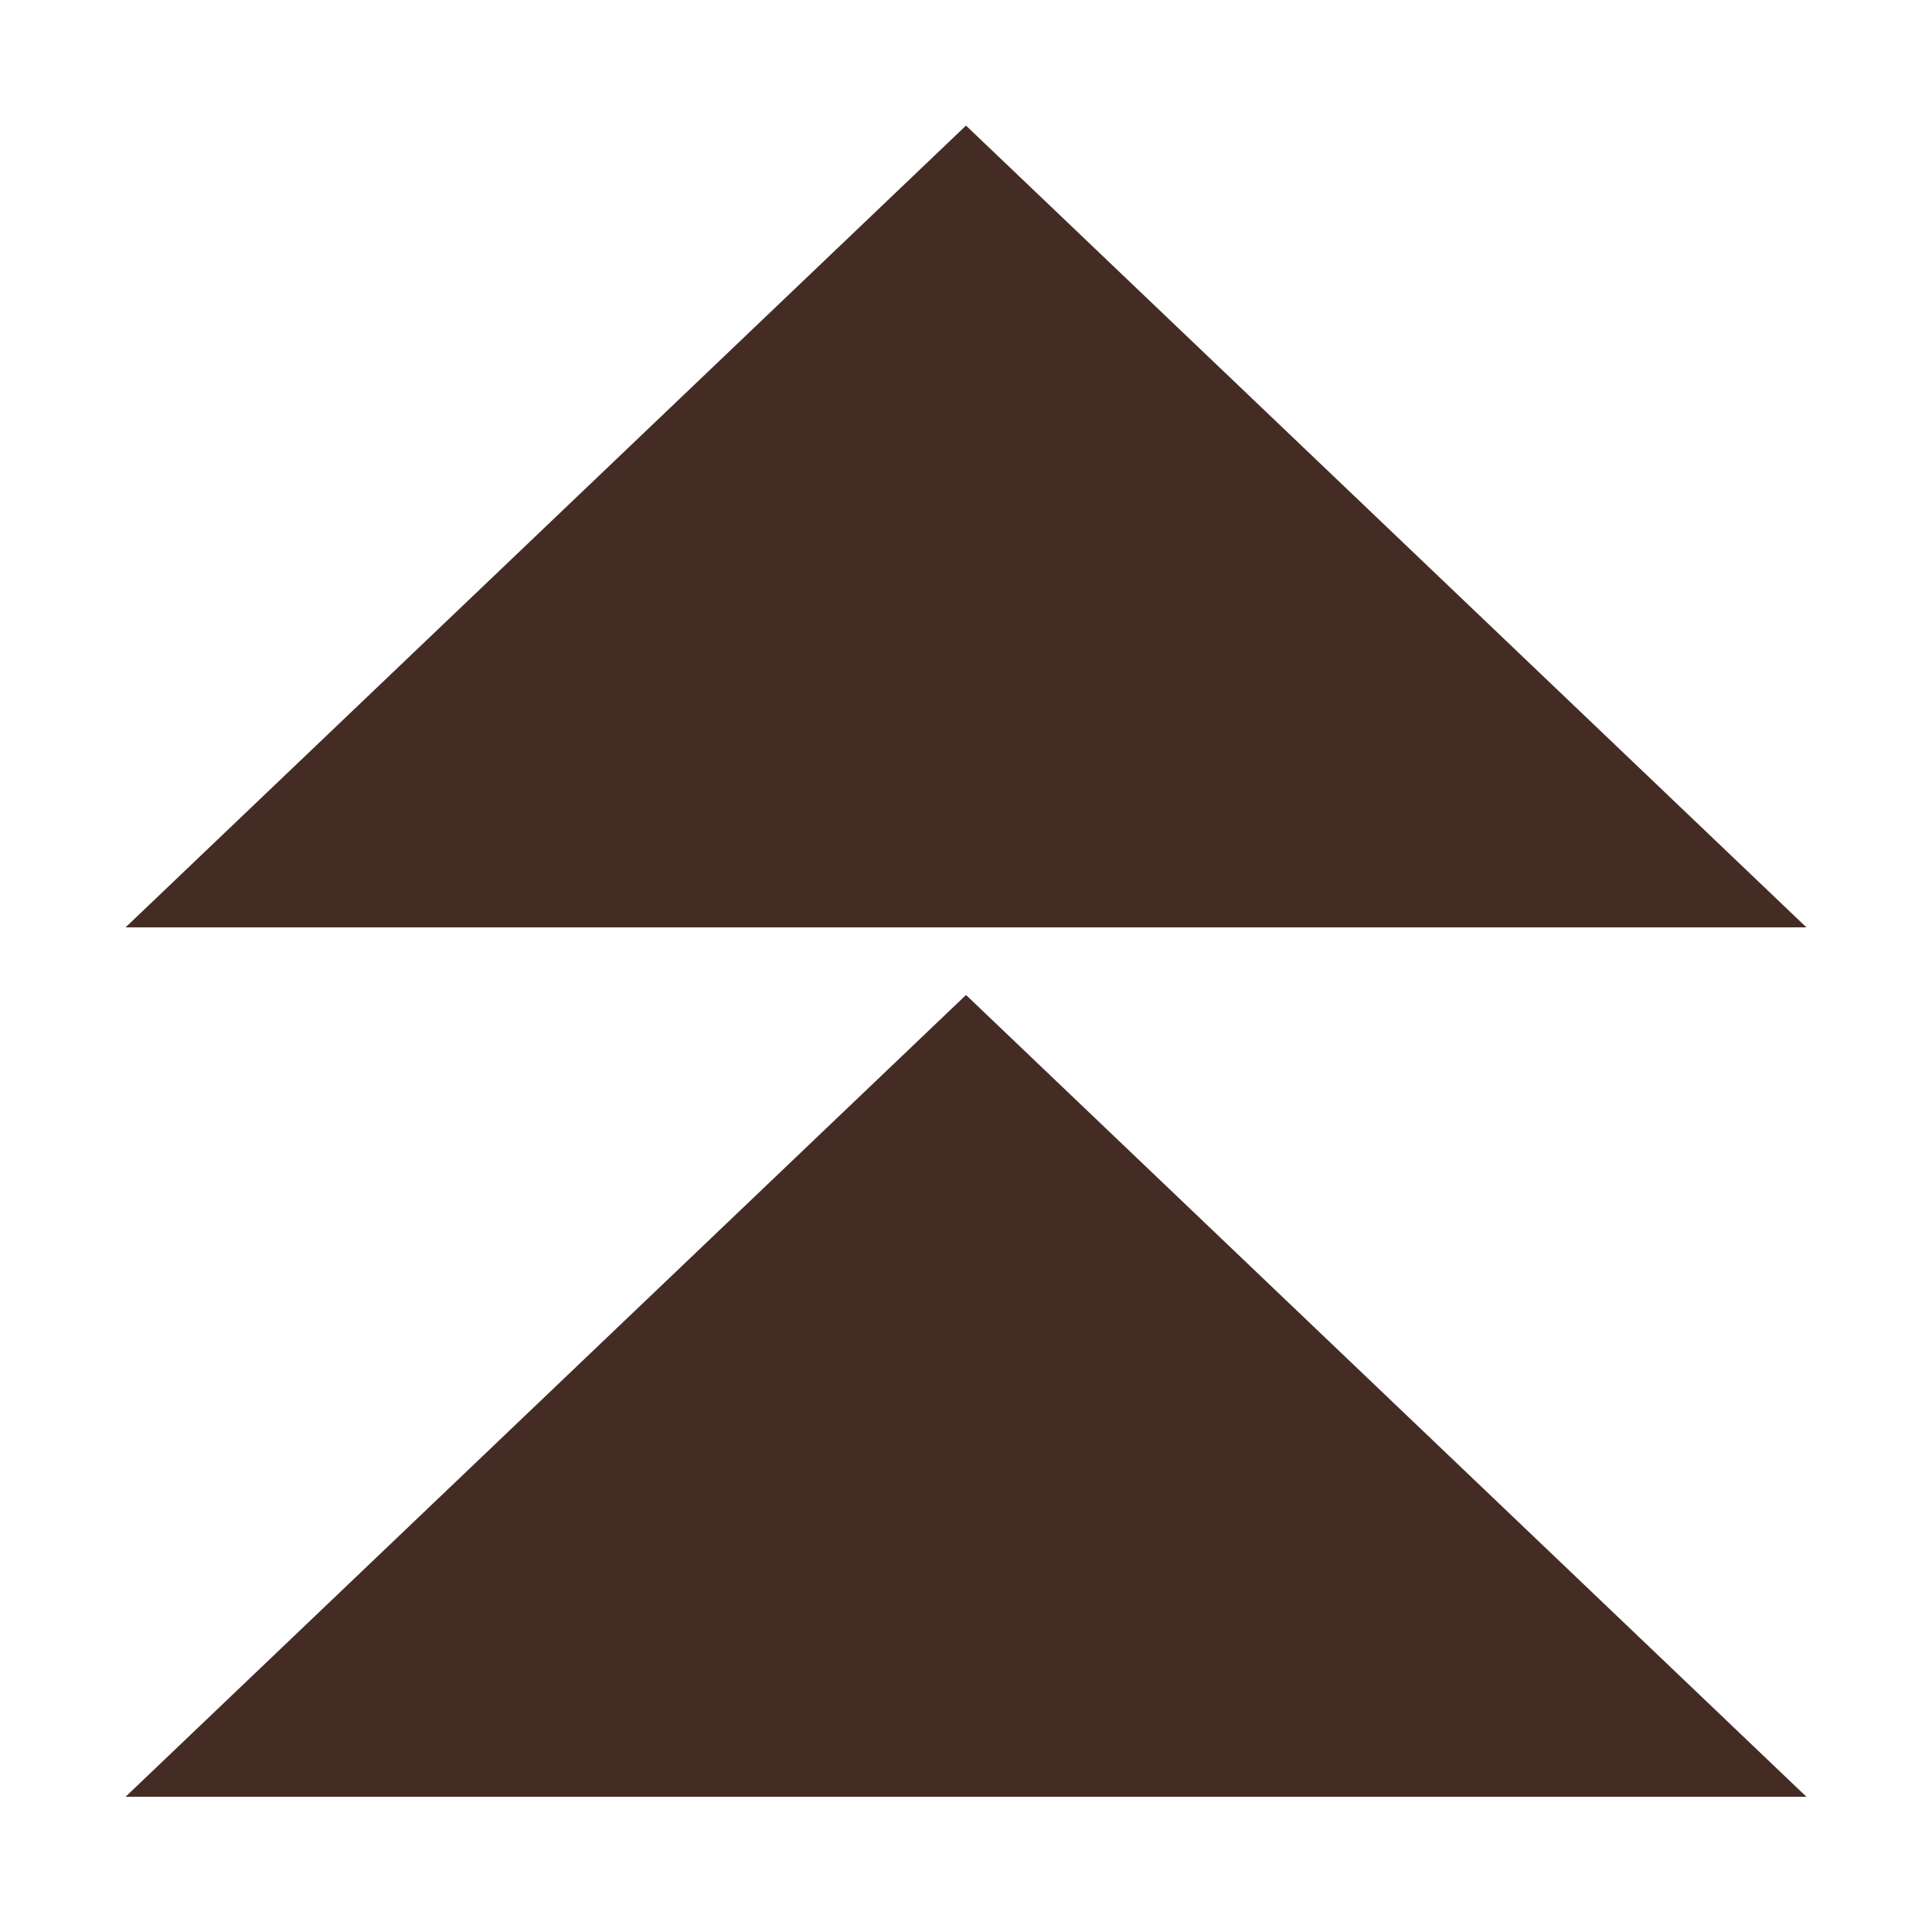 <svg xmlns="http://www.w3.org/2000/svg" viewBox="0 0 1000 1000" width="32" height="32">
	<g fill="#442c25">
	<polygon id="upupArrow" points="65 480 500 65 935 480" />
	<use href="#upupArrow" transform="translate(0 450)" />
	</g>
</svg>
